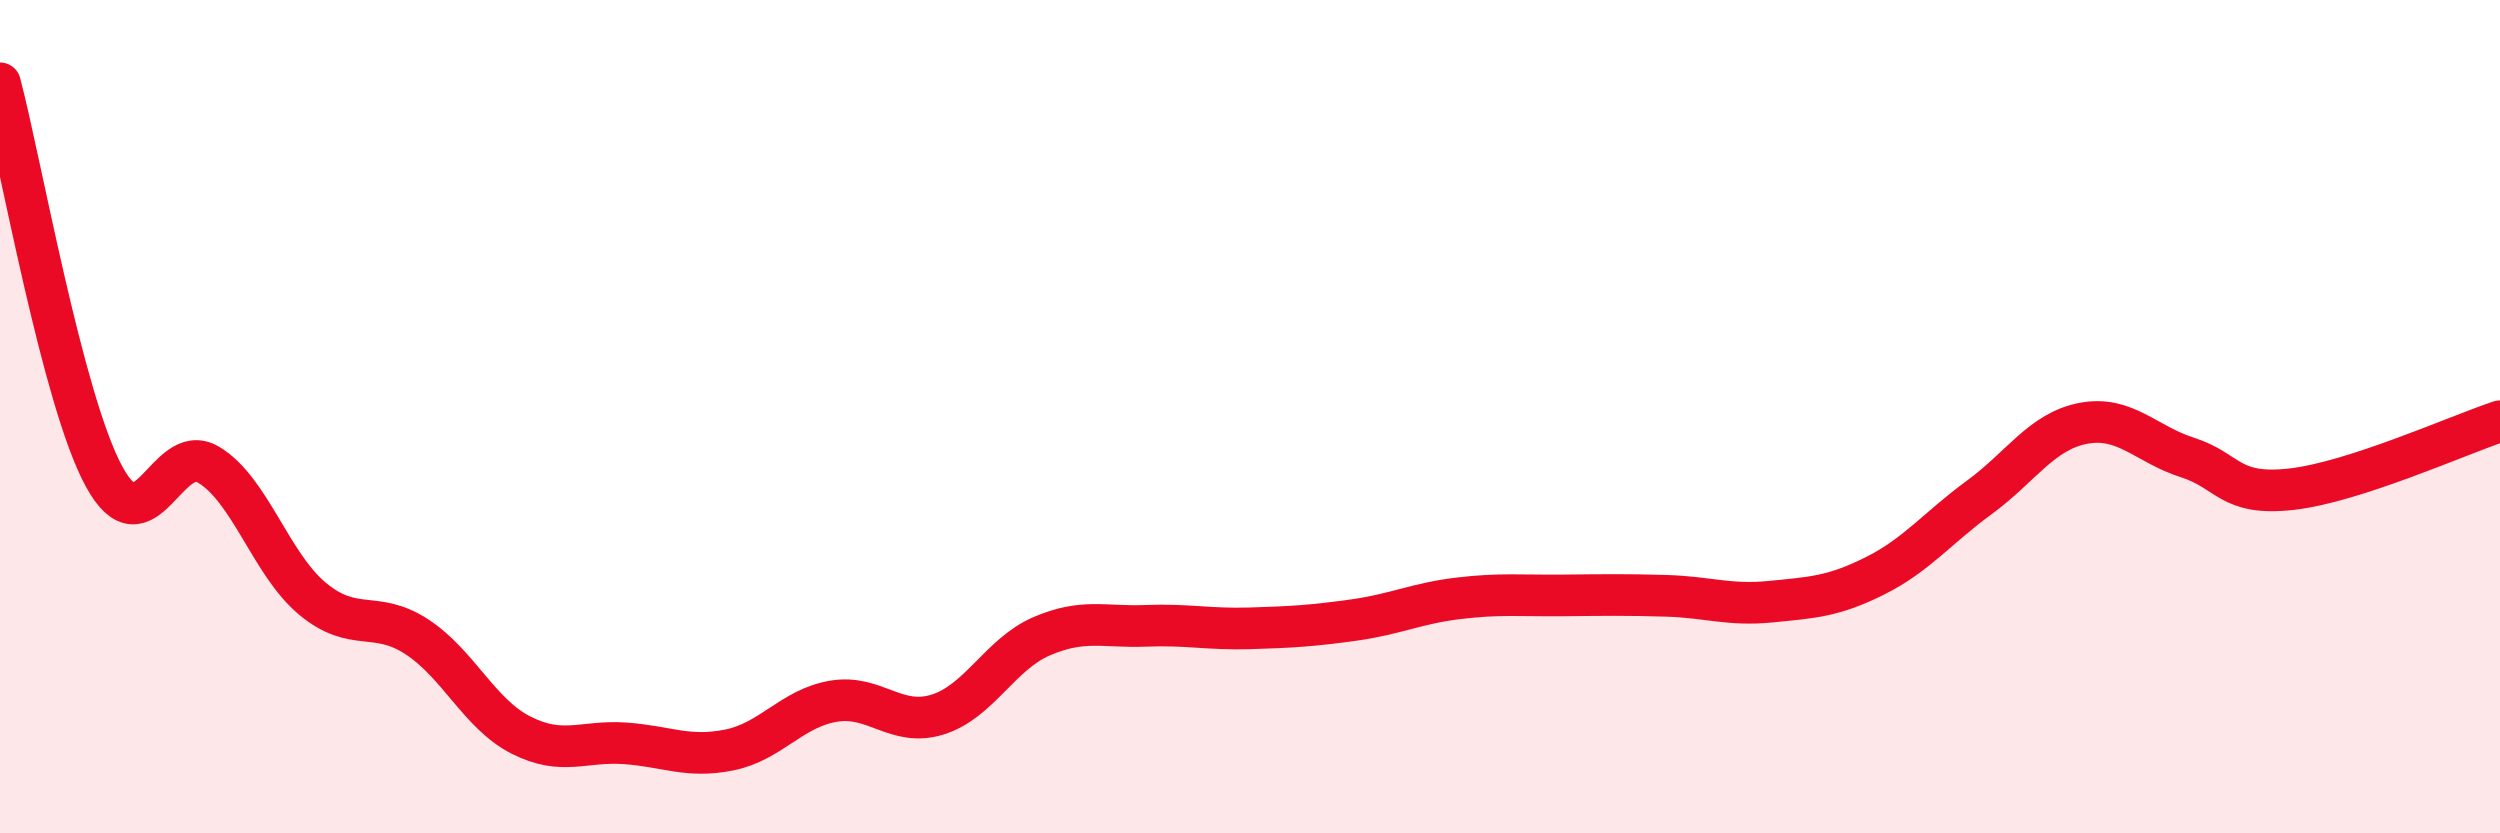 
    <svg width="60" height="20" viewBox="0 0 60 20" xmlns="http://www.w3.org/2000/svg">
      <path
        d="M 0,2 C 0.5,3.89 1.5,9.61 2.5,11.44 C 3.5,13.27 4,10.56 5,11.15 C 6,11.74 6.5,13.54 7.5,14.37 C 8.5,15.2 9,14.63 10,15.28 C 11,15.93 11.5,17.13 12.5,17.64 C 13.5,18.15 14,17.77 15,17.84 C 16,17.91 16.5,18.2 17.5,18 C 18.5,17.8 19,17 20,16.83 C 21,16.66 21.5,17.46 22.5,17.15 C 23.5,16.84 24,15.7 25,15.27 C 26,14.84 26.5,15.06 27.5,15.02 C 28.5,14.98 29,15.11 30,15.08 C 31,15.05 31.5,15.02 32.5,14.88 C 33.5,14.74 34,14.48 35,14.36 C 36,14.24 36.5,14.3 37.5,14.29 C 38.5,14.28 39,14.27 40,14.3 C 41,14.33 41.5,14.54 42.5,14.44 C 43.5,14.34 44,14.32 45,13.82 C 46,13.32 46.5,12.67 47.5,11.94 C 48.5,11.21 49,10.35 50,10.16 C 51,9.97 51.5,10.66 52.5,10.98 C 53.5,11.3 53.5,11.91 55,11.74 C 56.5,11.57 59,10.44 60,10.11L60 20L0 20Z"
        fill="#EB0A25"
        opacity="0.1"
        stroke-linecap="round"
        stroke-linejoin="round"
      />
      <path
        d="M 0,2 C 0.5,3.89 1.5,9.61 2.5,11.44 C 3.5,13.27 4,10.56 5,11.15 C 6,11.74 6.5,13.54 7.5,14.37 C 8.5,15.2 9,14.63 10,15.28 C 11,15.93 11.5,17.13 12.5,17.64 C 13.5,18.15 14,17.77 15,17.84 C 16,17.91 16.5,18.2 17.5,18 C 18.5,17.8 19,17 20,16.83 C 21,16.66 21.5,17.46 22.5,17.15 C 23.5,16.84 24,15.7 25,15.27 C 26,14.84 26.5,15.06 27.5,15.02 C 28.5,14.98 29,15.11 30,15.08 C 31,15.05 31.5,15.02 32.5,14.88 C 33.5,14.74 34,14.48 35,14.36 C 36,14.24 36.5,14.3 37.5,14.29 C 38.5,14.28 39,14.27 40,14.3 C 41,14.33 41.5,14.54 42.5,14.44 C 43.5,14.34 44,14.32 45,13.82 C 46,13.32 46.5,12.67 47.5,11.94 C 48.5,11.21 49,10.35 50,10.16 C 51,9.97 51.5,10.66 52.5,10.98 C 53.5,11.3 53.5,11.91 55,11.74 C 56.5,11.57 59,10.44 60,10.11"
        stroke="#EB0A25"
        stroke-width="1"
        fill="none"
        stroke-linecap="round"
        stroke-linejoin="round"
      />
    </svg>
  